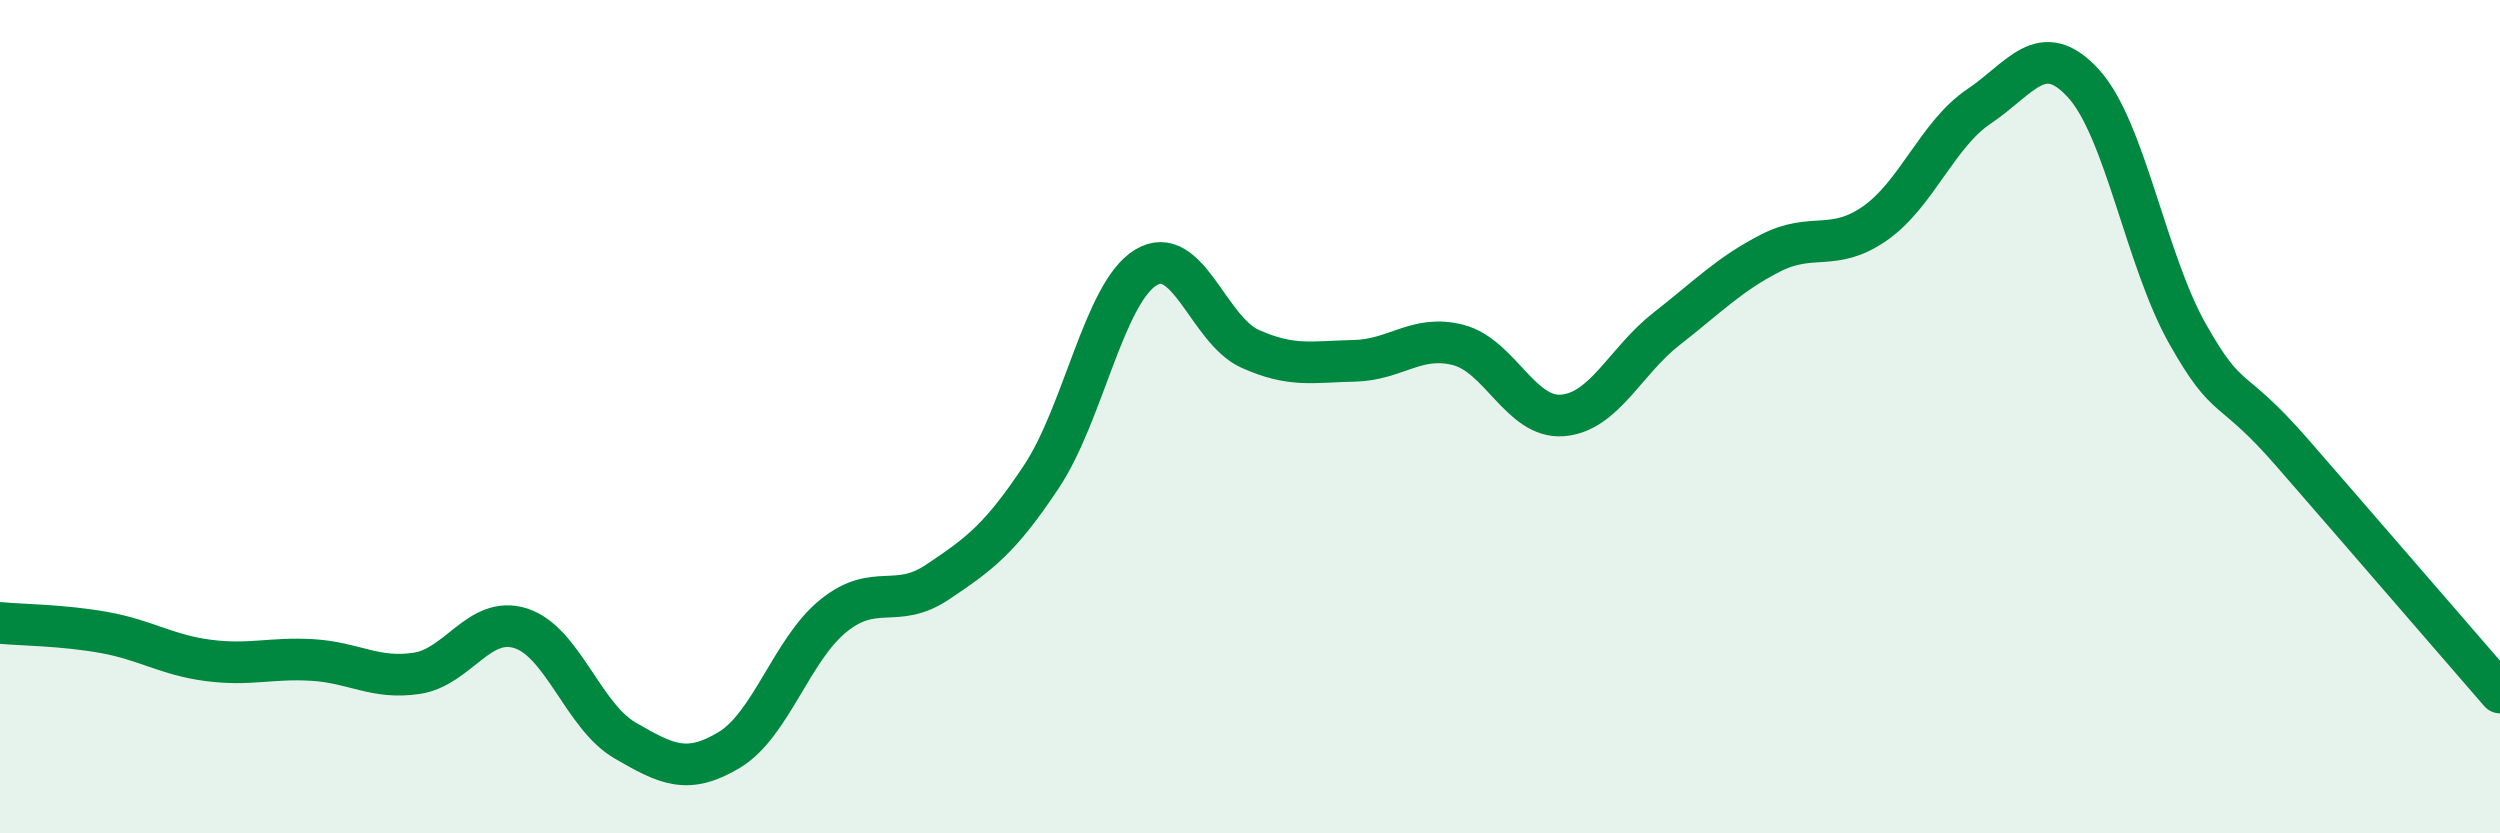 
    <svg width="60" height="20" viewBox="0 0 60 20" xmlns="http://www.w3.org/2000/svg">
      <path
        d="M 0,14.95 C 0.5,15 1.5,15 2.5,15.18 C 3.5,15.36 4,15.72 5,15.85 C 6,15.98 6.5,15.78 7.5,15.84 C 8.5,15.9 9,16.31 10,16.16 C 11,16.01 11.5,14.76 12.5,15.08 C 13.5,15.4 14,17.19 15,17.77 C 16,18.35 16.5,18.6 17.5,18 C 18.5,17.4 19,15.59 20,14.78 C 21,13.97 21.5,14.64 22.5,13.97 C 23.5,13.3 24,12.94 25,11.43 C 26,9.92 26.5,7.03 27.5,6.42 C 28.5,5.81 29,7.92 30,8.37 C 31,8.82 31.5,8.68 32.5,8.66 C 33.5,8.64 34,8.02 35,8.28 C 36,8.54 36.5,10.05 37.5,9.97 C 38.5,9.89 39,8.67 40,7.89 C 41,7.11 41.5,6.58 42.5,6.07 C 43.5,5.56 44,6.06 45,5.36 C 46,4.66 46.5,3.22 47.5,2.55 C 48.5,1.88 49,0.91 50,2 C 51,3.09 51.5,6.24 52.5,8.01 C 53.5,9.78 53.5,9.13 55,10.85 C 56.5,12.57 59,15.47 60,16.62L60 20L0 20Z"
        fill="#008740"
        opacity="0.1"
        stroke-linecap="round"
        stroke-linejoin="round"
      />
      <path
        d="M 0,14.95 C 0.5,15 1.5,15 2.5,15.18 C 3.5,15.36 4,15.72 5,15.85 C 6,15.98 6.5,15.78 7.5,15.84 C 8.5,15.9 9,16.31 10,16.16 C 11,16.01 11.5,14.76 12.5,15.08 C 13.5,15.4 14,17.19 15,17.77 C 16,18.35 16.5,18.6 17.5,18 C 18.5,17.4 19,15.59 20,14.78 C 21,13.97 21.5,14.64 22.5,13.97 C 23.5,13.3 24,12.94 25,11.43 C 26,9.92 26.5,7.03 27.5,6.42 C 28.5,5.81 29,7.92 30,8.37 C 31,8.82 31.5,8.68 32.5,8.66 C 33.5,8.64 34,8.02 35,8.28 C 36,8.54 36.5,10.05 37.5,9.97 C 38.5,9.89 39,8.67 40,7.89 C 41,7.11 41.5,6.58 42.5,6.07 C 43.5,5.56 44,6.06 45,5.36 C 46,4.66 46.5,3.22 47.5,2.55 C 48.5,1.88 49,0.91 50,2 C 51,3.09 51.5,6.24 52.5,8.01 C 53.5,9.78 53.5,9.13 55,10.85 C 56.5,12.57 59,15.47 60,16.62"
        stroke="#008740"
        stroke-width="1"
        fill="none"
        stroke-linecap="round"
        stroke-linejoin="round"
      />
    </svg>
  